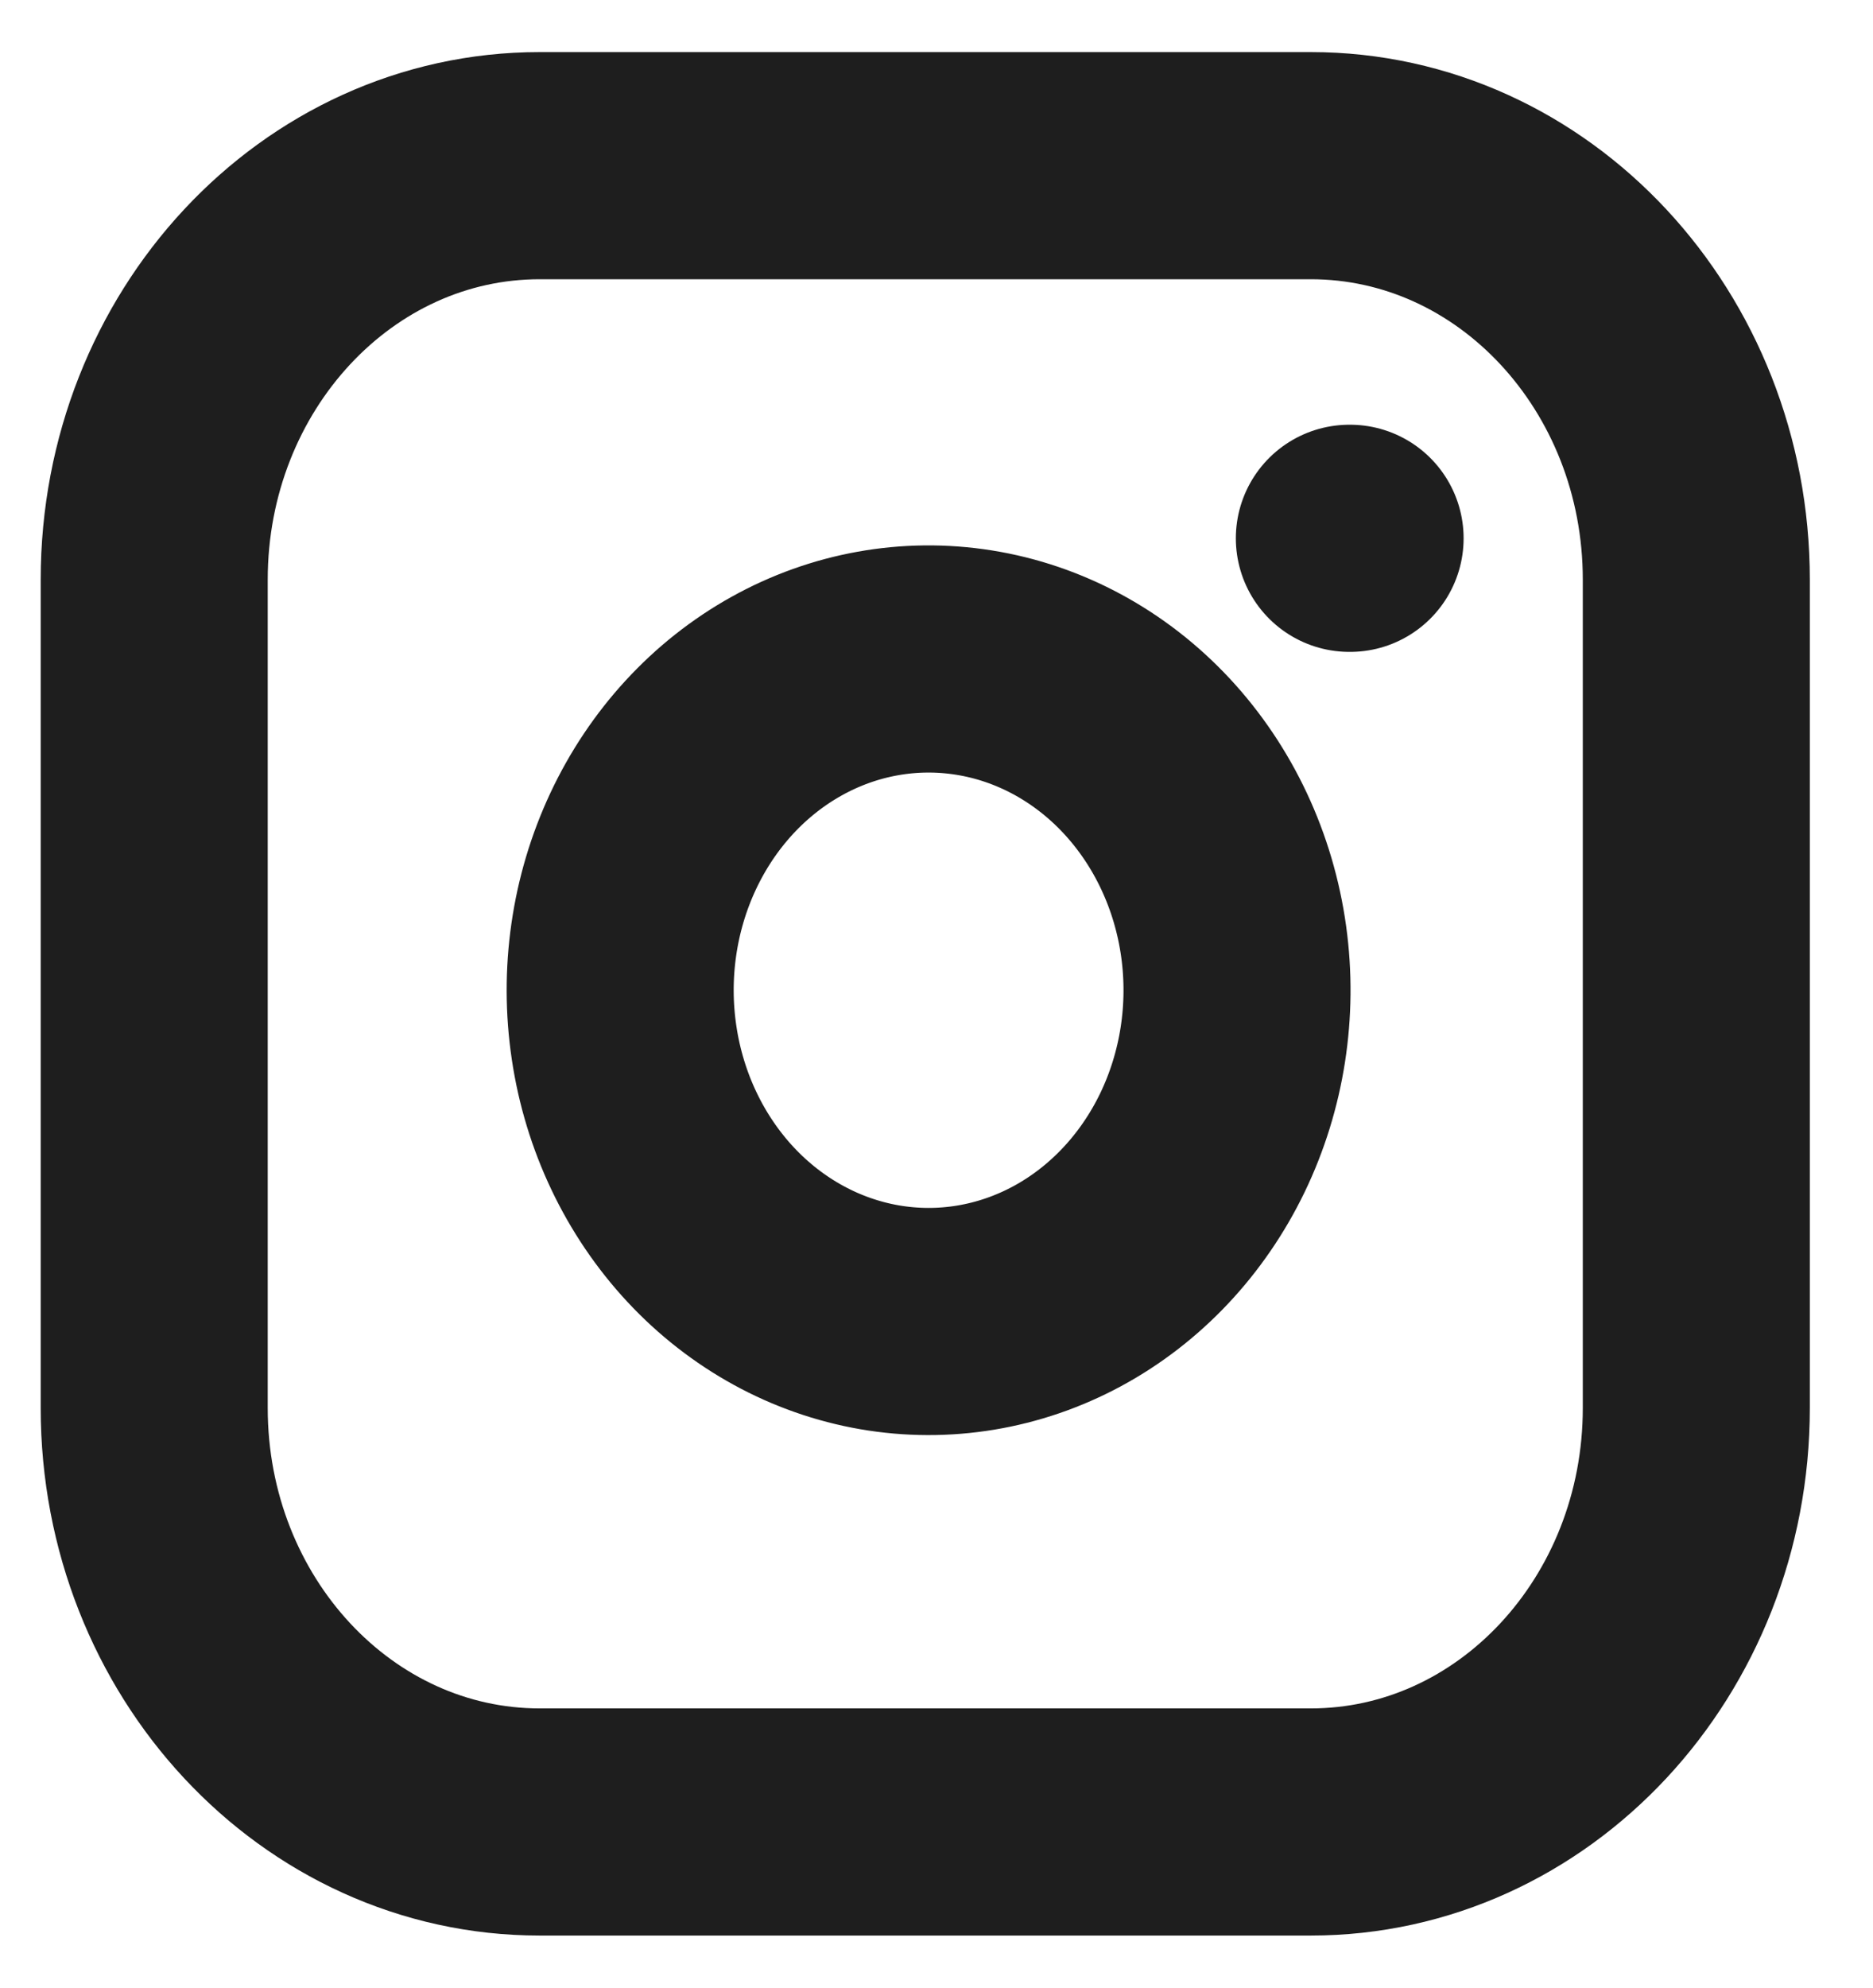<svg width="33" height="35" viewBox="0 0 33 35" fill="none" xmlns="http://www.w3.org/2000/svg">
<path d="M23.774 9.479H23.787M9.509 2.917H23.094C26.846 2.917 29.887 6.181 29.887 10.208V24.792C29.887 28.819 26.846 32.083 23.094 32.083H9.509C5.758 32.083 2.717 28.819 2.717 24.792V10.208C2.717 6.181 5.758 2.917 9.509 2.917ZM21.736 16.581C21.904 17.795 21.71 19.035 21.184 20.124C20.657 21.213 19.825 22.096 18.804 22.648C17.783 23.199 16.626 23.391 15.497 23.196C14.369 23.001 13.326 22.429 12.518 21.562C11.71 20.694 11.177 19.575 10.996 18.364C10.814 17.152 10.993 15.91 11.507 14.814C12.021 13.718 12.843 12.824 13.858 12.259C14.872 11.694 16.027 11.487 17.158 11.667C18.311 11.85 19.379 12.427 20.203 13.312C21.027 14.197 21.565 15.343 21.736 16.581Z" stroke="#1E1E1E" stroke-width="4" stroke-linecap="round" stroke-linejoin="round"/>
</svg>
